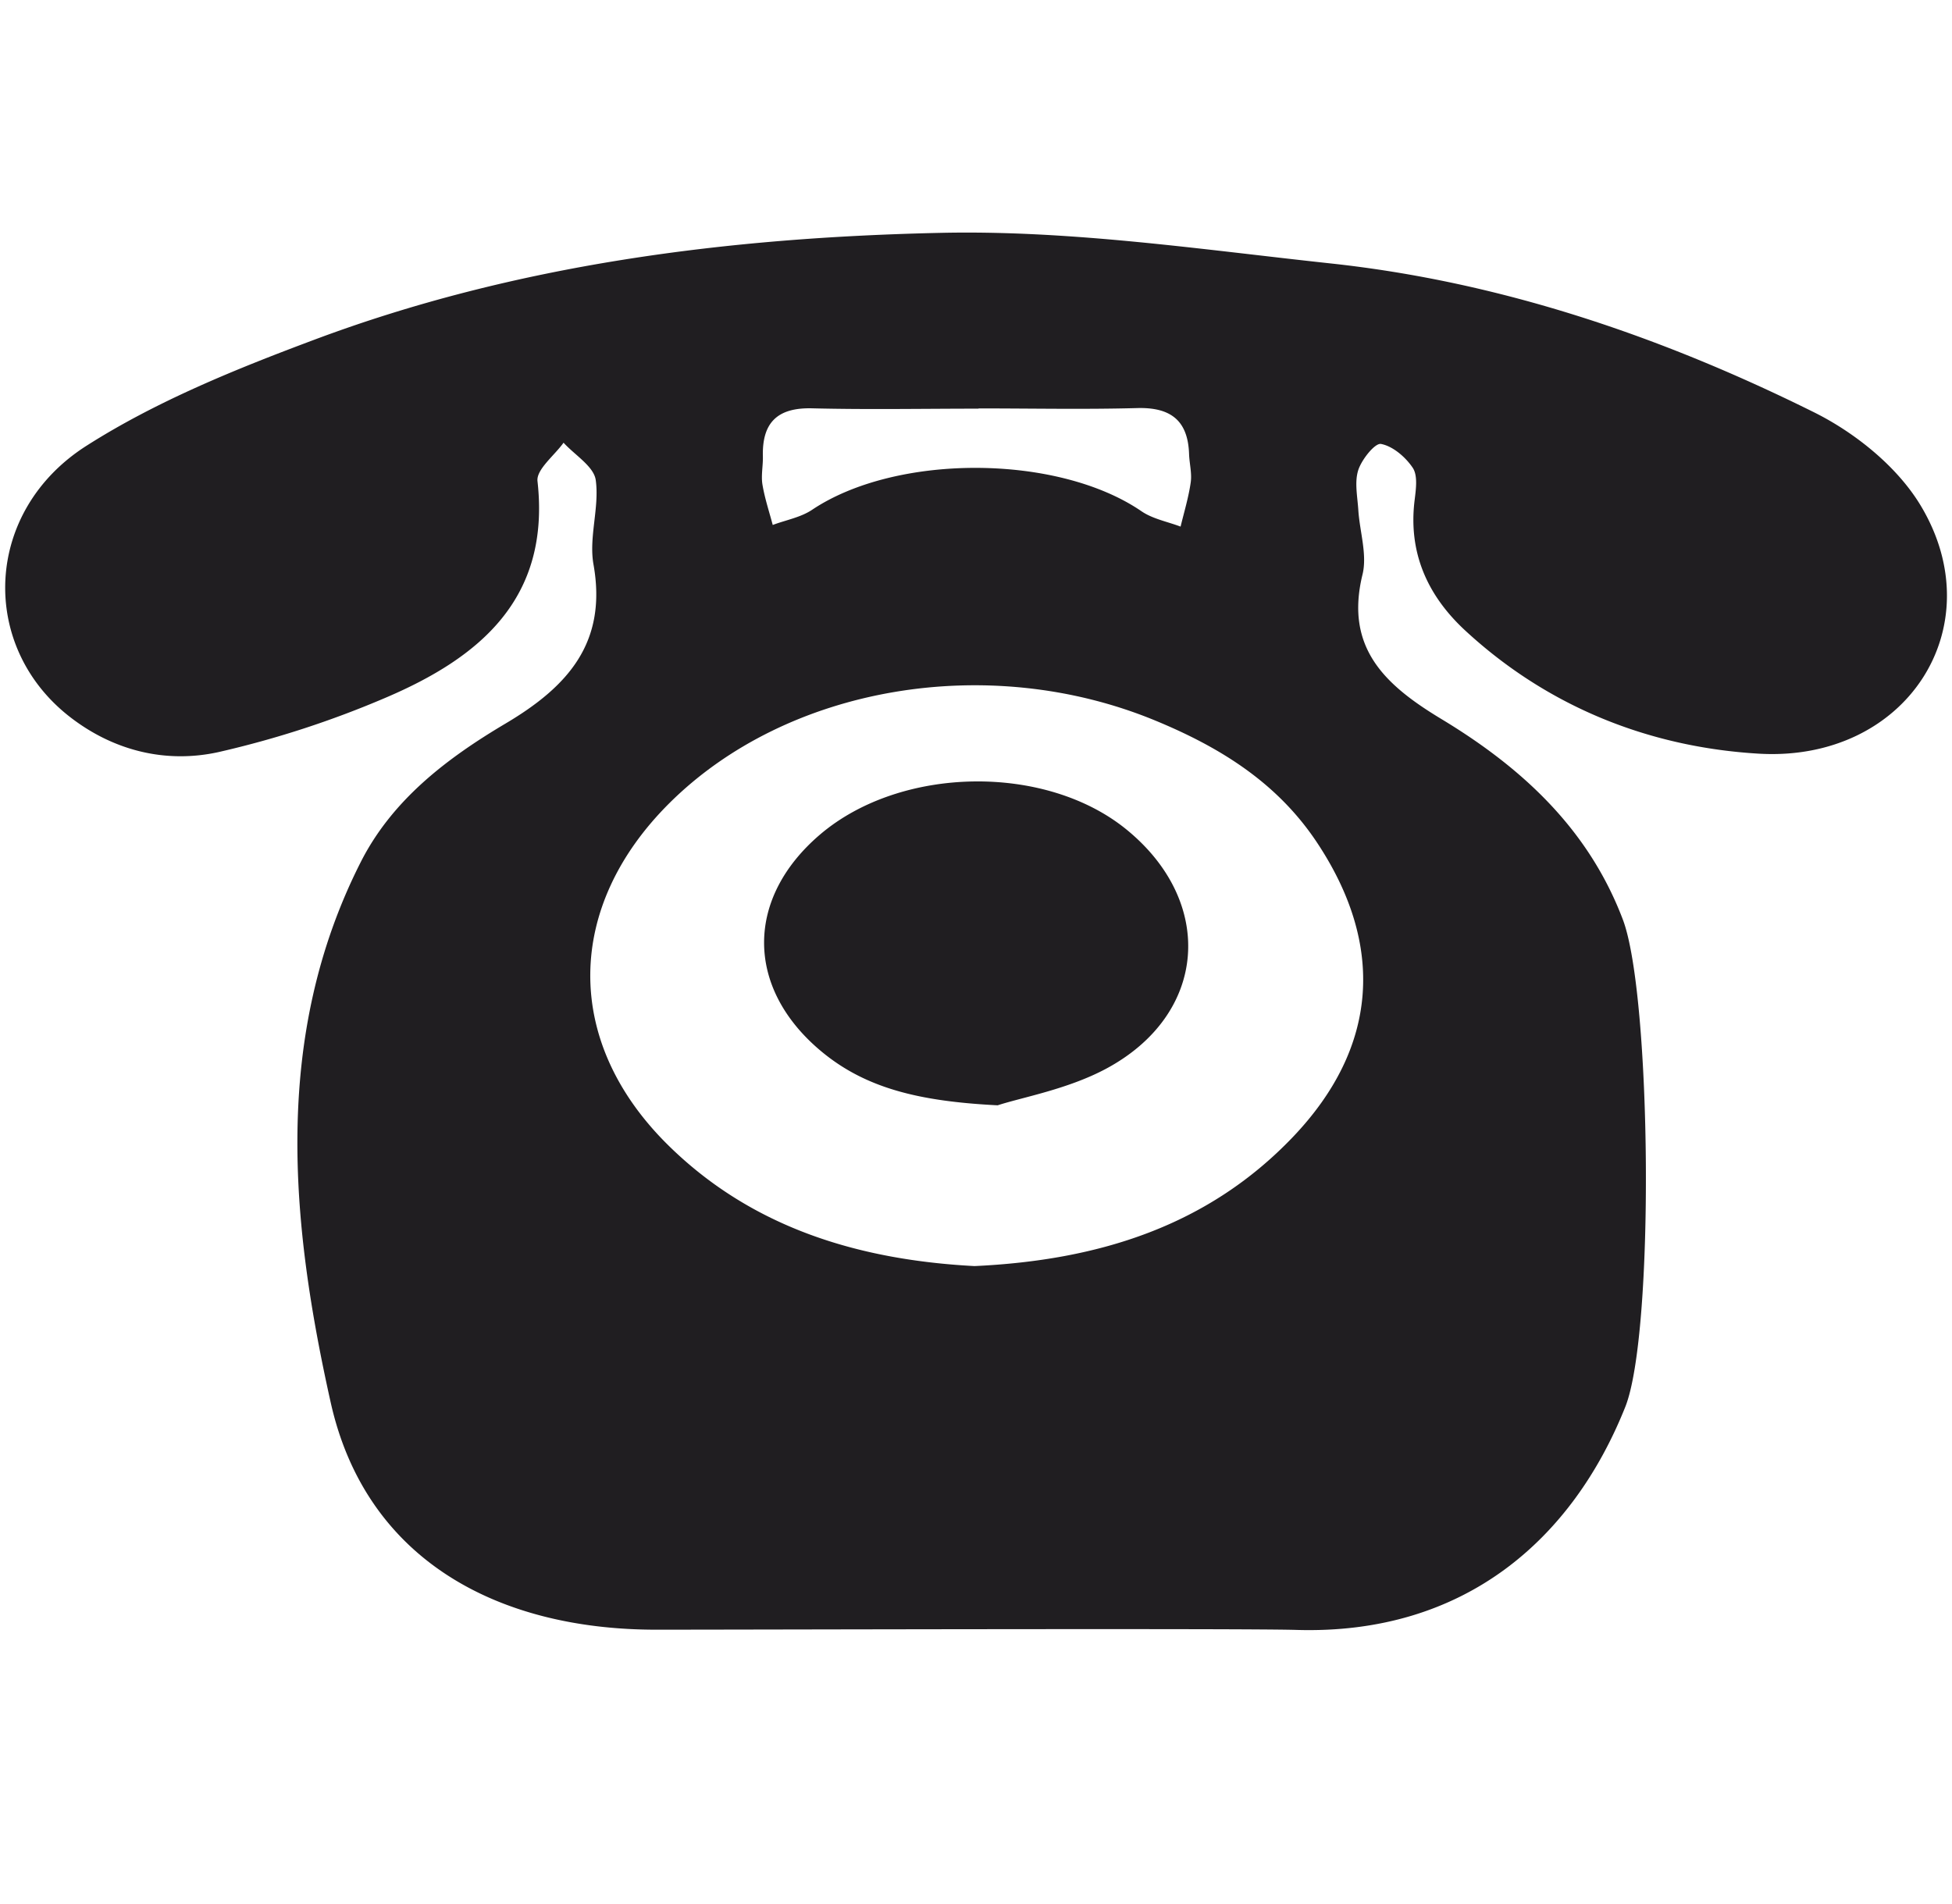 <svg xmlns="http://www.w3.org/2000/svg" width="82" height="80" viewBox="0 0 82 80"><path fill="#201E21" d="M80.702 21.271c-.977-1.644-2.756-3.083-4.504-3.951-6.404-3.18-13.152-5.482-20.313-6.253-5.437-.586-10.901-1.4-16.336-1.284-8.959.192-17.872 1.317-26.345 4.491-3.29 1.23-6.618 2.576-9.559 4.448-4.334 2.75-4.54 8.416-.716 11.394 1.838 1.431 4.056 1.983 6.303 1.472a41.033 41.033 0 0 0 6.954-2.267c3.967-1.689 6.947-4.171 6.393-9.104-.055-.491.71-1.076 1.095-1.616.474.521 1.272.996 1.352 1.57.16 1.154-.298 2.402-.095 3.542.585 3.284-1.073 5.132-3.685 6.682-2.455 1.456-4.759 3.196-6.091 5.824-3.737 7.366-2.931 15.229-1.264 22.703 1.454 6.523 6.894 9.554 13.691 9.552 4.392-.002 24.587-.059 26.868.009 7.087.217 11.613-3.829 13.824-9.367 1.239-3.104 1.102-17.308-.101-20.479-1.446-3.818-4.259-6.396-7.628-8.429-2.359-1.424-4.063-2.988-3.308-6.071.203-.835-.117-1.796-.176-2.699-.035-.564-.166-1.174-.004-1.683.143-.447.702-1.147.955-1.102.501.093 1.034.553 1.336 1.004.213.323.135.887.081 1.331-.282 2.209.522 4.018 2.11 5.493 3.476 3.219 7.744 4.916 12.354 5.186 6.186.356 9.842-5.306 6.809-10.396zm-48.655-2.096c-.035-1.41.6-2.055 2.066-2.019 2.331.058 4.663.014 6.995.014v-.01c2.223 0 4.439.046 6.654-.014 1.423-.042 2.146.527 2.189 1.941.015.394.124.798.069 1.181-.09.628-.276 1.24-.426 1.858-.554-.209-1.175-.323-1.647-.648-3.517-2.403-10.289-2.43-13.833-.058-.479.321-1.099.429-1.653.637-.15-.565-.337-1.125-.432-1.698-.063-.381.028-.789.018-1.184zm22.26 28.603c-3.582 3.749-8.179 5.178-13.372 5.418-4.811-.255-9.349-1.581-12.917-5.13-4.363-4.345-4.26-9.979.1-14.319 4.956-4.93 13.392-6.354 20.377-3.487 2.743 1.128 5.155 2.616 6.831 5.142 2.863 4.313 2.581 8.606-1.019 12.376zm-6.981-12.921c-3.402-2.777-9.471-2.683-12.863.195-3.135 2.664-3.159 6.397-.038 9.058 1.907 1.625 4.205 2.164 7.485 2.331 1.032-.337 2.927-.671 4.538-1.528 4.282-2.284 4.623-6.997.878-10.056z"/></svg>